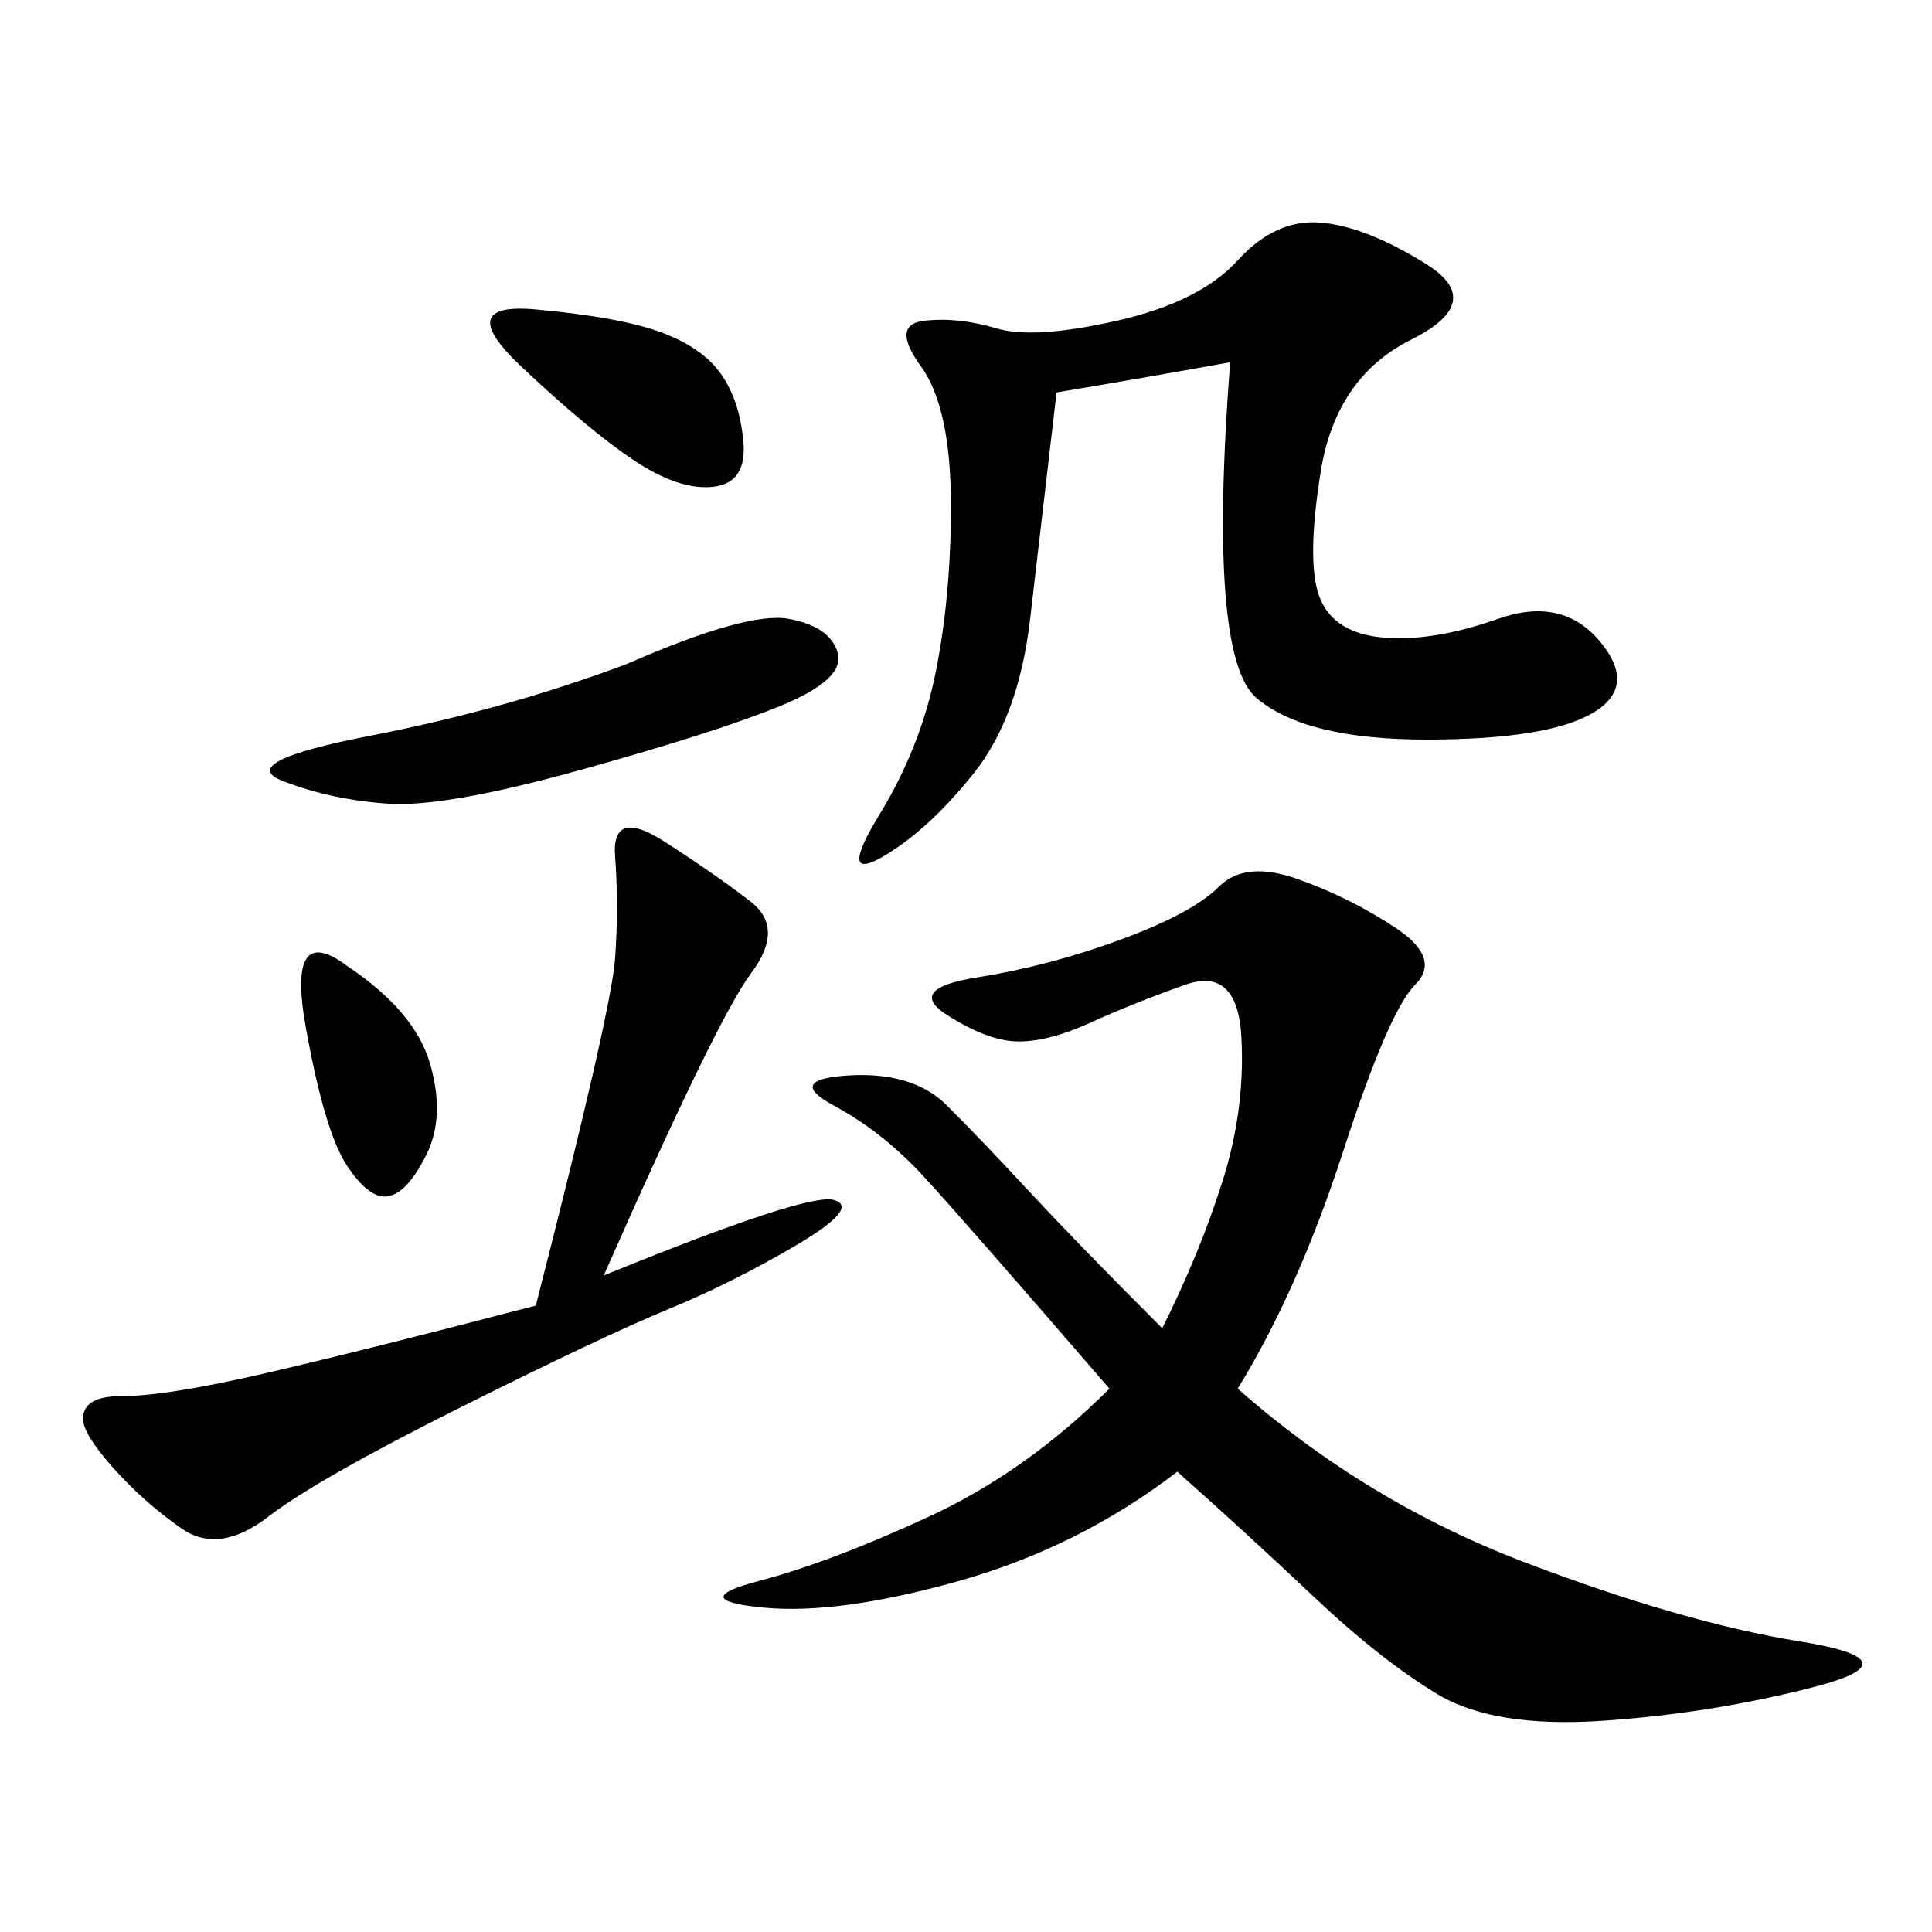 <svg xmlns="http://www.w3.org/2000/svg" xmlns:xlink="http://www.w3.org/1999/xlink" width="300" height="300"><path d="M192.19 215.63Q212.11 233.20 236.72 242.58Q261.33 251.95 279.49 254.88Q297.66 257.81 281.84 261.91Q266.02 266.02 249.02 267.19Q232.03 268.36 223.24 263.09Q214.45 257.81 203.91 247.85Q193.36 237.89 182.81 228.52L182.81 228.52Q167.58 240.23 148.83 245.51Q130.08 250.78 118.36 249.61Q106.64 248.44 117.77 245.51Q128.91 242.58 144.14 235.55Q159.38 228.52 172.27 215.63L172.27 215.63Q150 189.84 143.55 182.81Q137.11 175.78 129.49 171.68Q121.88 167.58 131.84 166.99Q141.80 166.41 147.07 171.68Q152.34 176.95 159.96 185.16Q167.58 193.36 180.47 206.25L180.47 206.25Q186.33 194.53 189.84 183.40Q193.36 172.27 192.77 161.13Q192.19 150 183.98 152.93Q175.78 155.86 169.34 158.79Q162.89 161.72 158.20 161.72L158.20 161.72Q153.52 161.72 147.07 157.62Q140.63 153.52 151.76 151.76Q162.89 150 174.02 145.90Q185.16 141.80 189.26 137.70Q193.36 133.59 201.56 136.52Q209.77 139.45 216.80 144.14Q223.83 148.83 219.73 152.93Q215.63 157.03 208.59 178.71Q201.56 200.39 192.19 215.63L192.19 215.63ZM191.02 56.25Q178.13 58.59 164.06 60.94L164.06 60.94Q161.72 80.86 159.96 96.09Q158.20 111.33 151.17 120.12Q144.14 128.91 137.11 133.01Q130.08 137.11 136.52 126.56Q142.97 116.02 145.31 104.30Q147.66 92.58 147.66 78.52L147.66 78.52Q147.66 63.28 142.97 56.84Q138.28 50.39 143.55 49.80Q148.83 49.22 154.69 50.98Q160.55 52.73 173.44 49.80Q186.33 46.88 192.19 40.43Q198.05 33.98 205.08 34.57Q212.11 35.16 221.48 41.02Q230.86 46.88 219.14 52.73Q207.42 58.59 205.08 73.24Q202.73 87.89 205.08 93.16Q207.42 98.44 215.04 99.02Q222.66 99.61 232.62 96.09Q242.58 92.58 248.44 99.61Q254.30 106.64 247.27 110.74Q240.23 114.84 221.48 114.84L221.48 114.84Q202.73 114.84 195.12 108.40Q187.50 101.95 191.02 56.25L191.02 56.25ZM93.75 198.05Q125.39 185.16 129.49 186.33Q133.59 187.50 123.63 193.36Q113.67 199.22 103.71 203.32Q93.75 207.42 71.48 218.55Q49.22 229.69 41.60 235.55Q33.98 241.41 28.13 237.30Q22.27 233.20 17.58 227.93Q12.89 222.66 12.89 220.31L12.89 220.31Q12.89 216.80 18.75 216.80L18.75 216.80Q25.78 216.80 41.02 213.28Q56.25 209.77 83.20 202.73L83.20 202.73Q94.92 157.03 95.51 148.83Q96.09 140.63 95.51 133.01Q94.92 125.39 103.13 130.66Q111.33 135.94 116.60 140.04Q121.88 144.14 116.60 151.17Q111.33 158.20 93.75 198.05L93.75 198.05ZM97.27 103.13Q116.02 94.92 122.46 96.09Q128.91 97.27 130.08 101.37Q131.25 105.47 121.29 109.57Q111.33 113.67 90.23 119.53Q69.14 125.39 60.35 124.80Q51.56 124.22 43.95 121.29Q36.33 118.36 57.42 114.26Q78.52 110.16 97.27 103.13L97.27 103.13ZM83.20 48.05Q96.09 49.22 102.54 51.56Q108.98 53.91 111.91 58.01Q114.84 62.11 115.43 68.55Q116.02 75 110.74 75.59Q105.47 76.17 98.44 71.48Q91.41 66.80 80.86 56.84Q70.31 46.88 83.20 48.05L83.20 48.05ZM53.91 150Q64.45 157.03 66.80 165.23Q69.14 173.44 66.21 179.30Q63.28 185.16 60.35 185.74Q57.42 186.33 53.91 181.05Q50.39 175.78 47.46 159.38Q44.53 142.97 53.91 150L53.91 150Z"/></svg>

